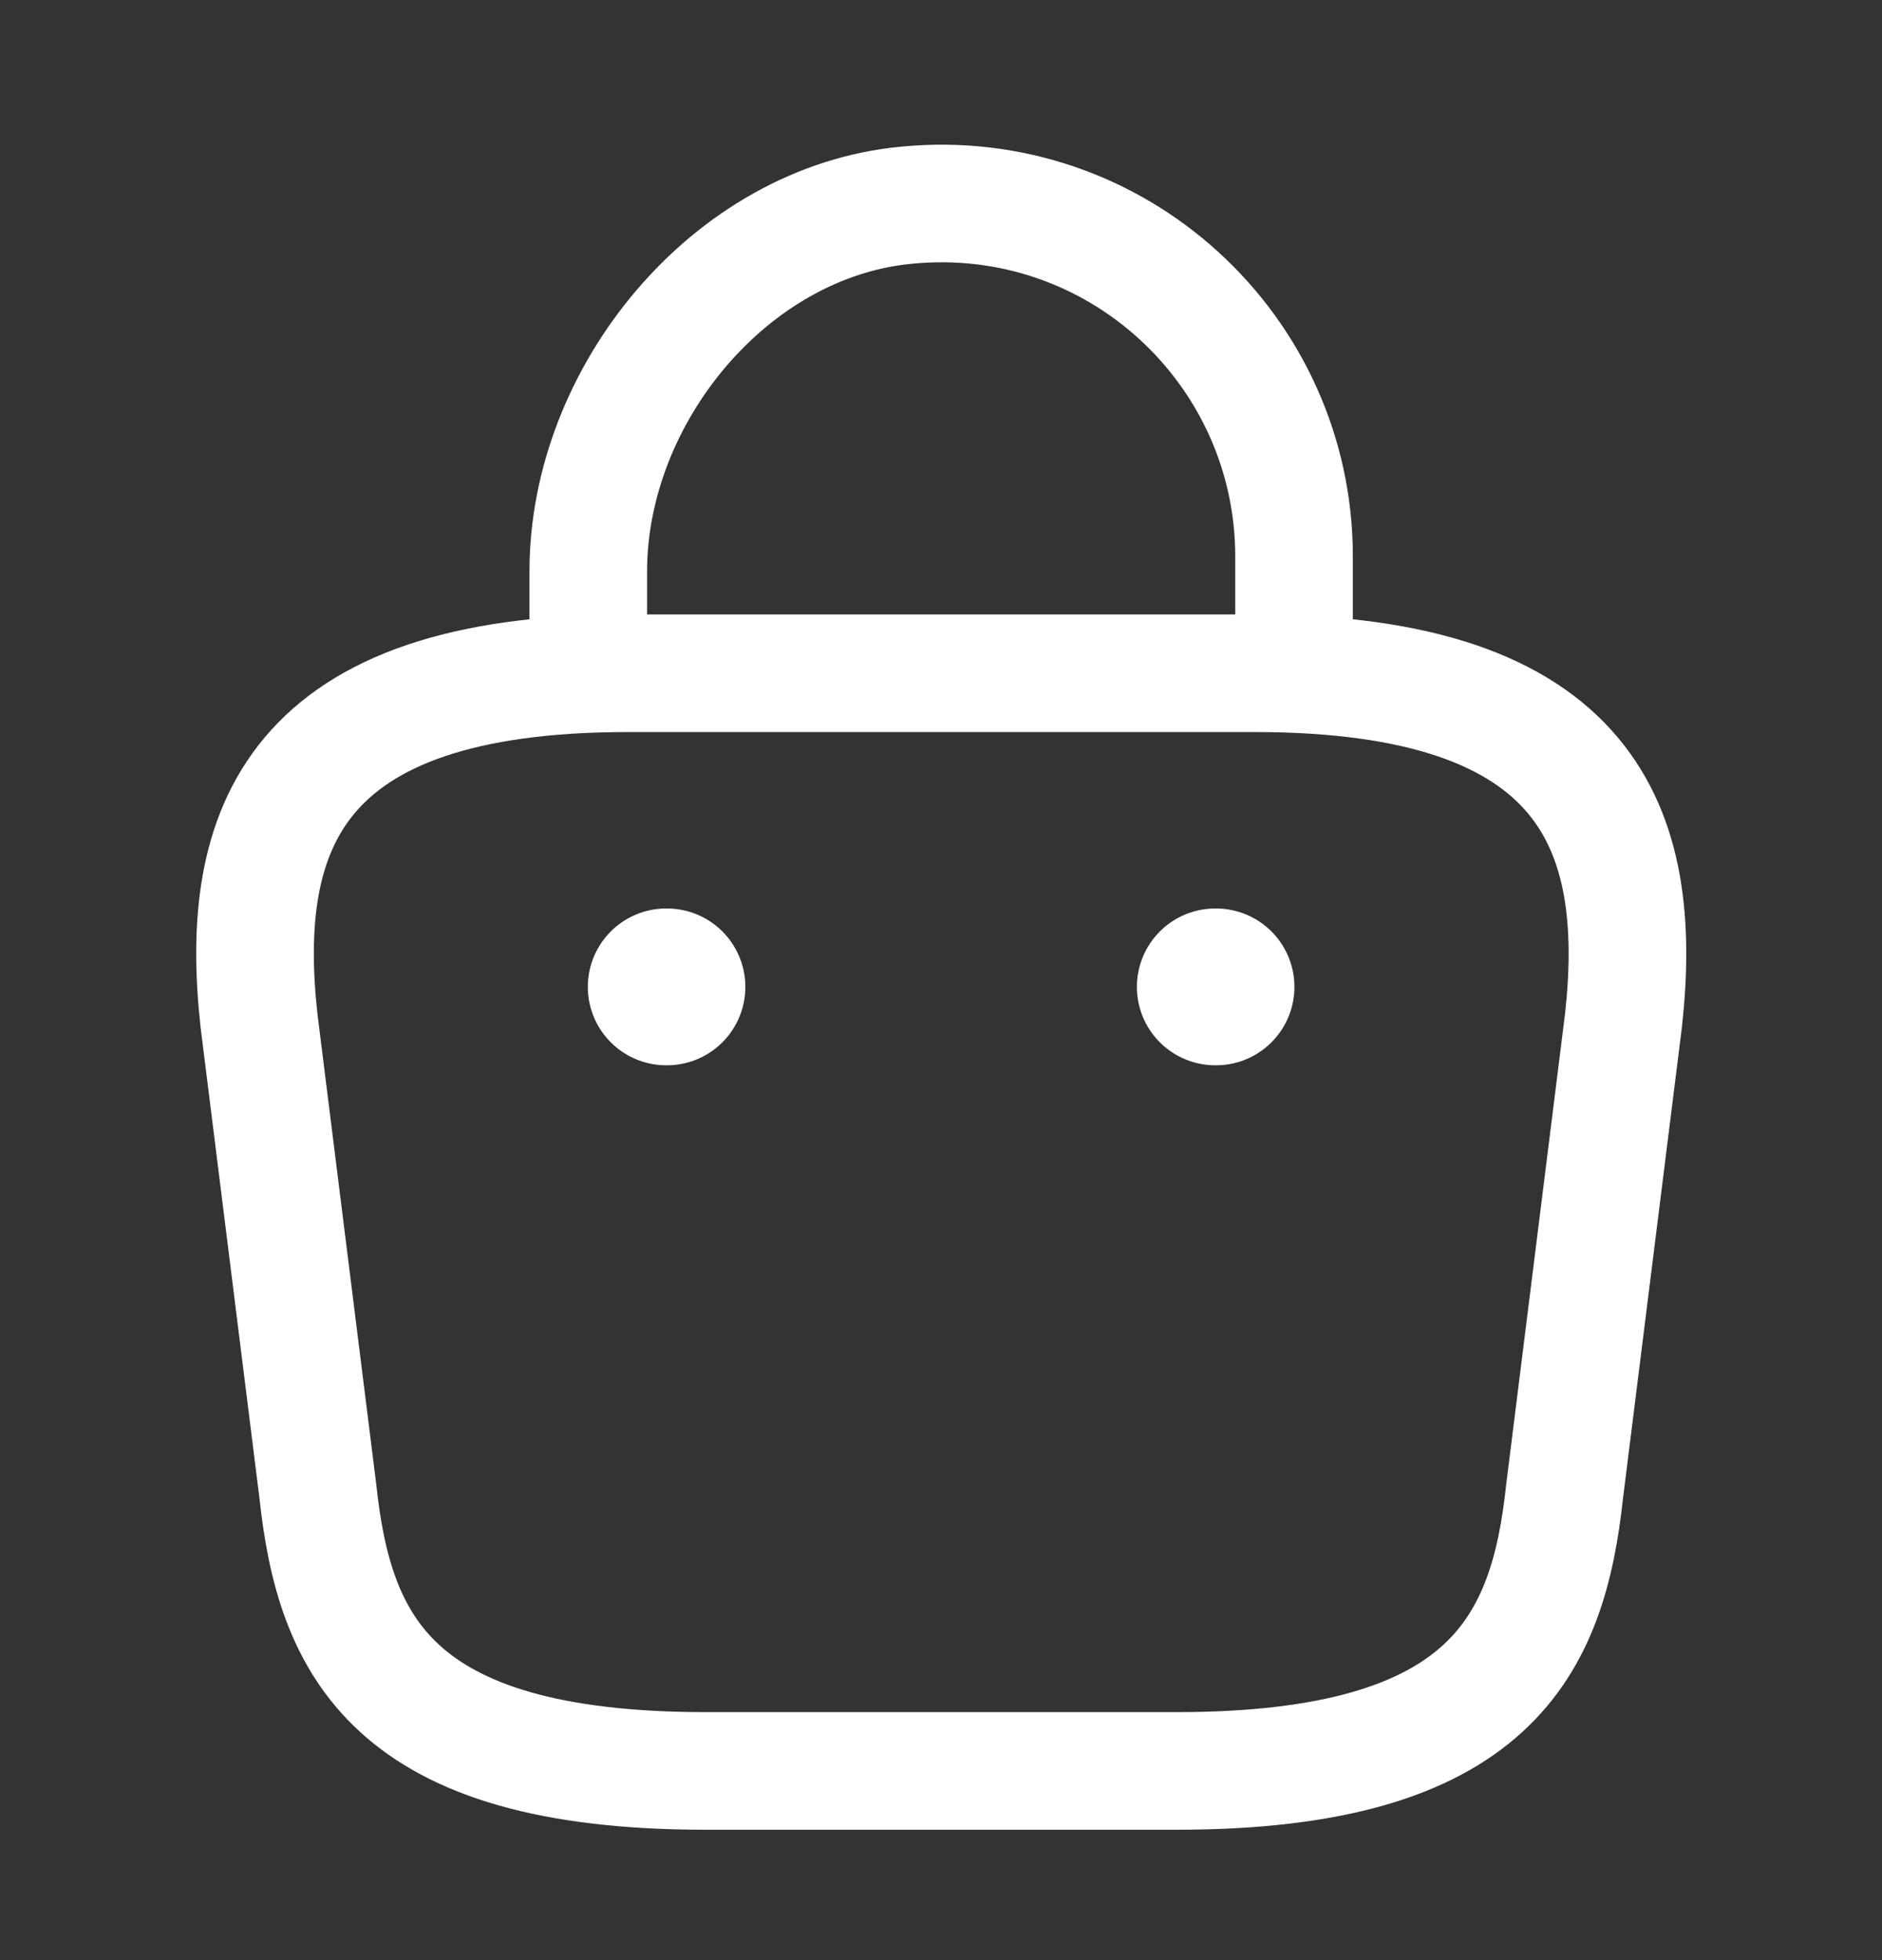 <svg width="24" height="25" viewBox="0 0 24 25" fill="none" xmlns="http://www.w3.org/2000/svg">
<rect x="0" y="0" width="24" height="25" fill="#333333" stroke="none"/>
<path d="M7.502 8.257V7.287C7.502 5.037 9.312 2.827 11.562 2.617C14.242 2.357 16.502 4.467 16.502 7.097V8.477" stroke="white" stroke-width="1.5" stroke-miterlimit="10" stroke-linecap="round" stroke-linejoin="round"/>
<path d="M9.003 22.587H15.003C19.023 22.587 19.743 20.977 19.953 19.017L20.703 13.017C20.973 10.577 20.273 8.587 16.003 8.587H8.003C3.733 8.587 3.033 10.577 3.303 13.017L4.053 19.017C4.263 20.977 4.983 22.587 9.003 22.587Z" stroke="white" stroke-width="1.5" stroke-miterlimit="10" stroke-linecap="round" stroke-linejoin="round"/>
<path d="M15.498 12.587H15.507" stroke="white" stroke-width="2" stroke-linecap="round" stroke-linejoin="round"/>
<path d="M8.496 12.587H8.505" stroke="white" stroke-width="2" stroke-linecap="round" stroke-linejoin="round"/>
</svg>
